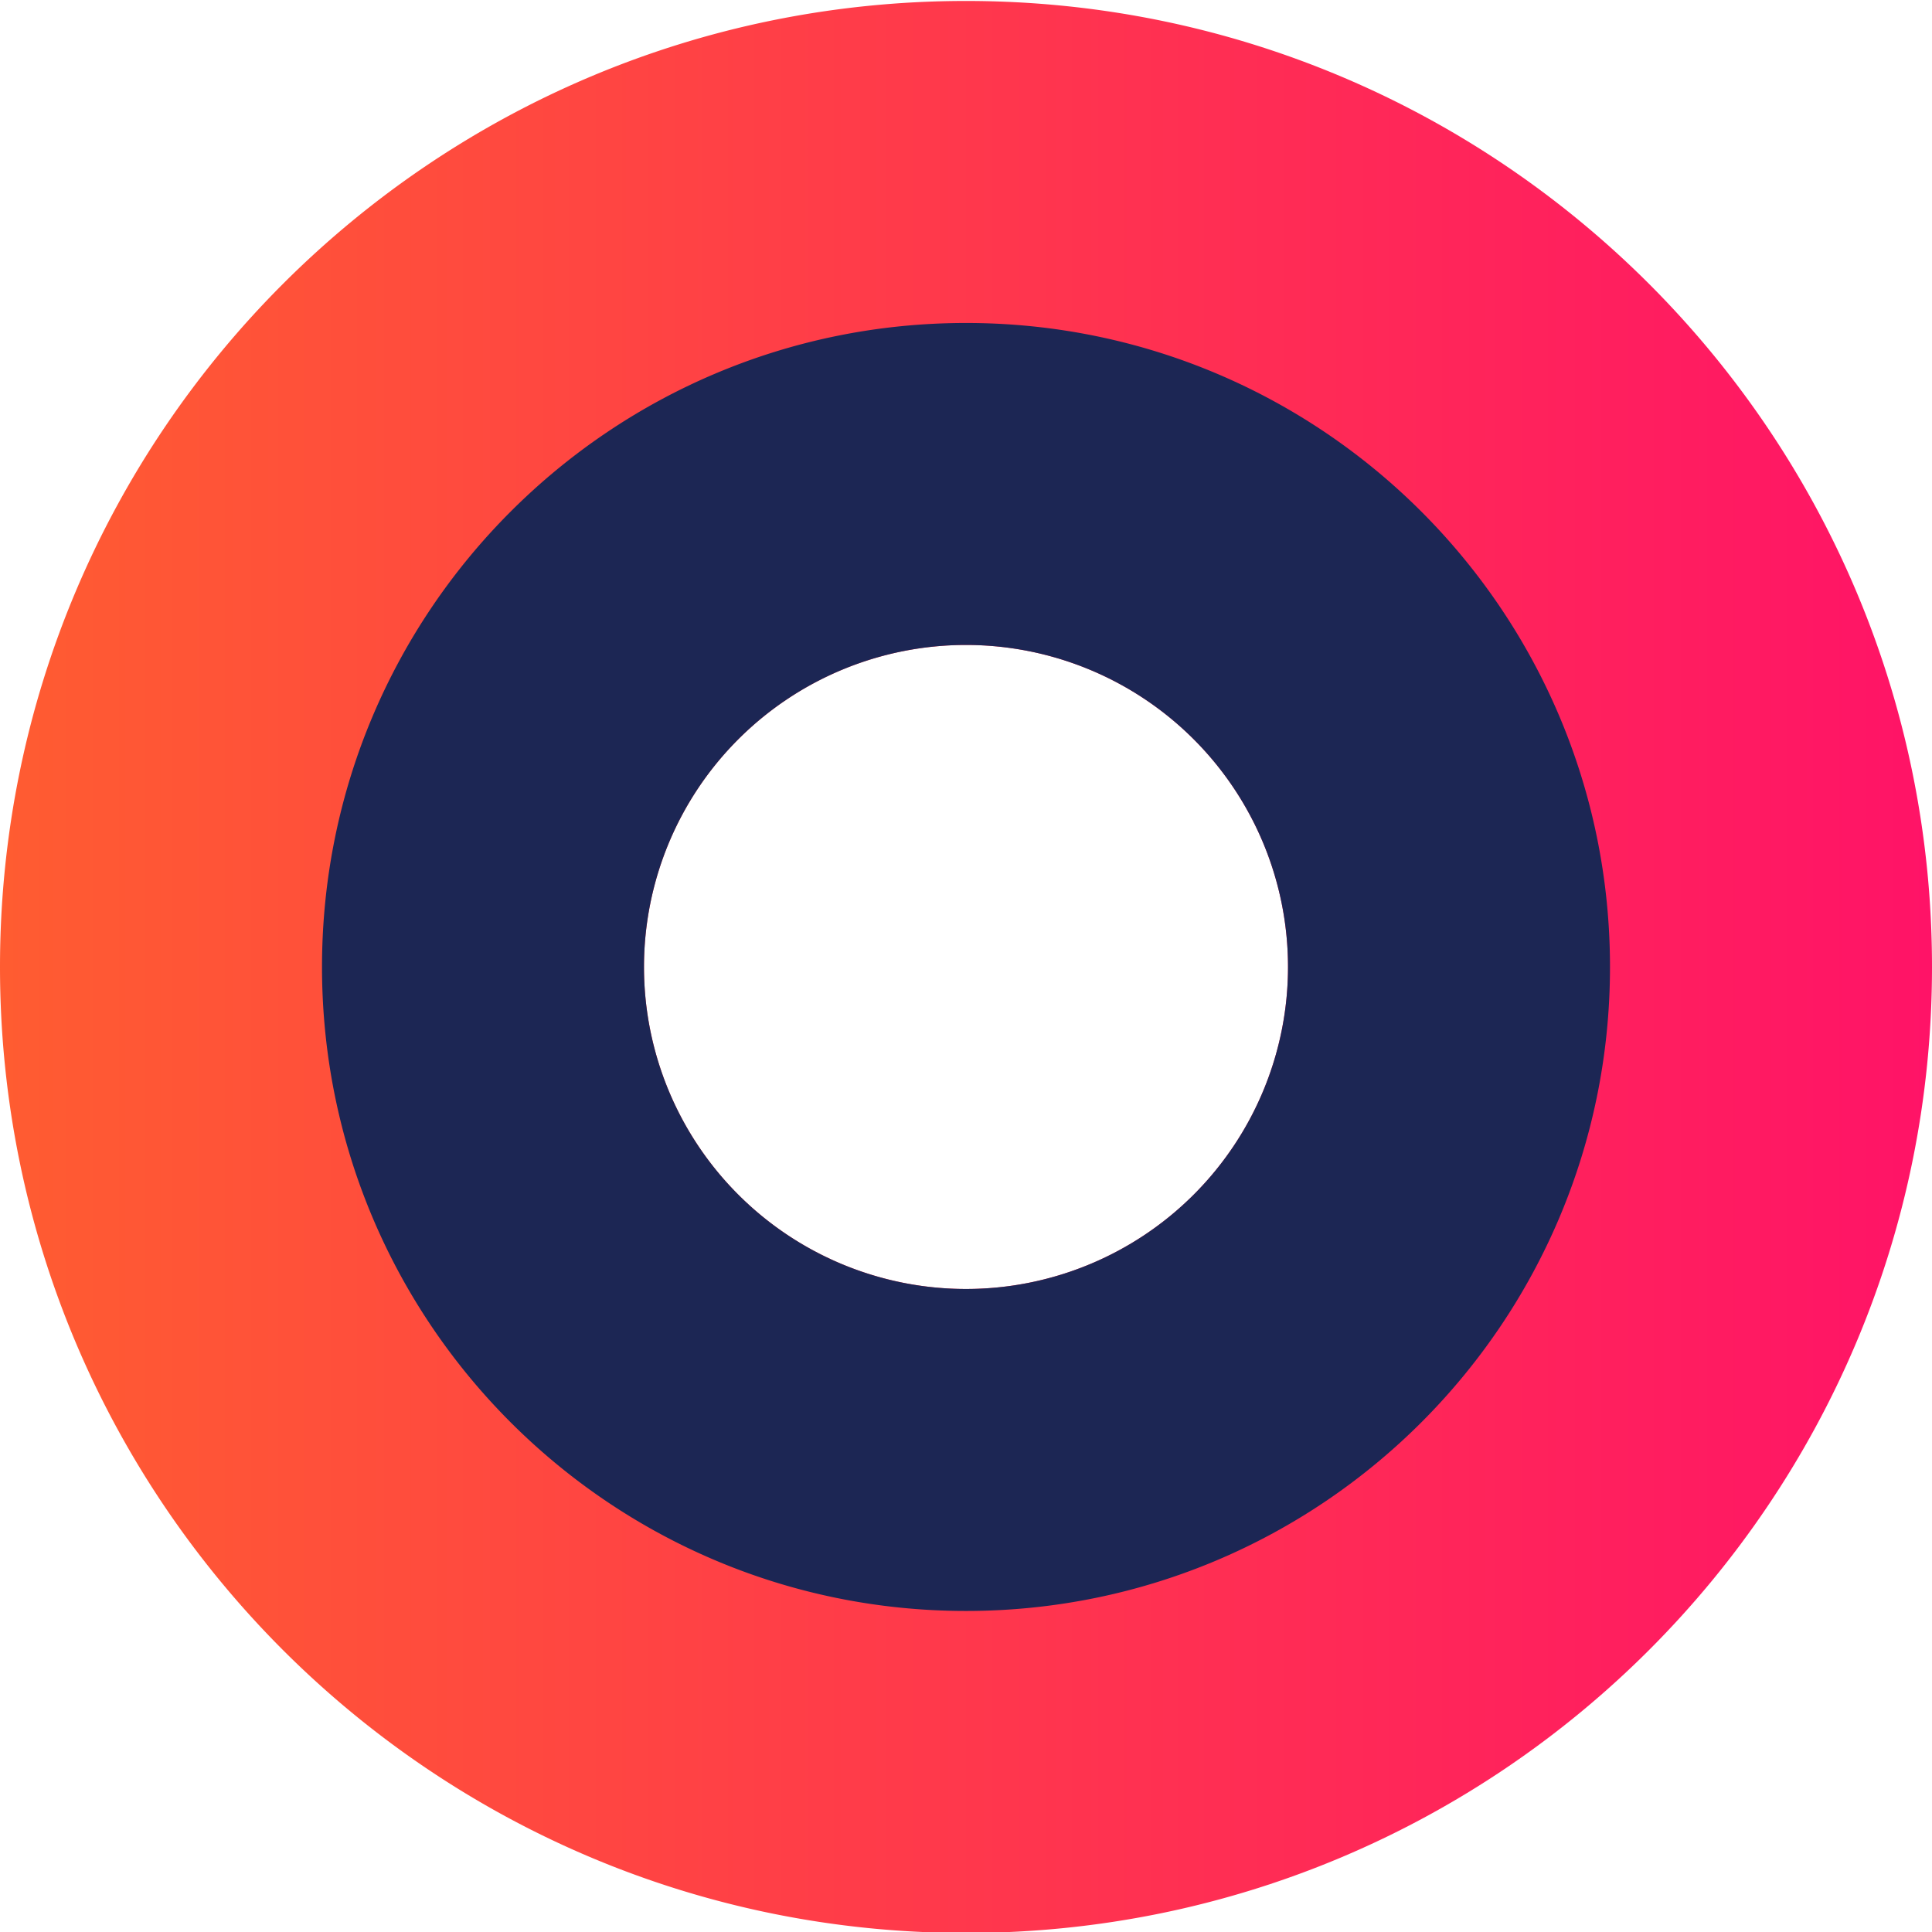 <svg id="bobbin" xmlns="http://www.w3.org/2000/svg" xmlns:xlink="http://www.w3.org/1999/xlink" viewBox="0 0 1000 1000"><defs><style>.cls-1{fill:url(#linear-gradient);}.cls-2{fill:#1c2654;}</style><linearGradient id="linear-gradient" x1="1000" y1="500.5" x2="0" y2="500.5" gradientUnits="userSpaceOnUse"><stop offset="0" stop-color="#ff1367"/><stop offset="1" stop-color="#ff5c31"/></linearGradient></defs><title>bobbin-colour</title><path class="cls-1" d="M500,.5C223.86.5,0,224.36,0,500.5s223.86,500,500,500,500-223.86,500-500S776.14.5,500,.5Zm0,666.67A166.67,166.67,0,1,1,666.67,500.5,166.67,166.67,0,0,1,500,667.17Z"/><path class="cls-2" d="M500,167.17c-184.09,0-333.33,149.24-333.33,333.33S315.91,833.83,500,833.83,833.33,684.59,833.33,500.5,684.09,167.17,500,167.17Zm0,500A166.67,166.67,0,1,1,666.67,500.5,166.67,166.67,0,0,1,500,667.17Z"/></svg>